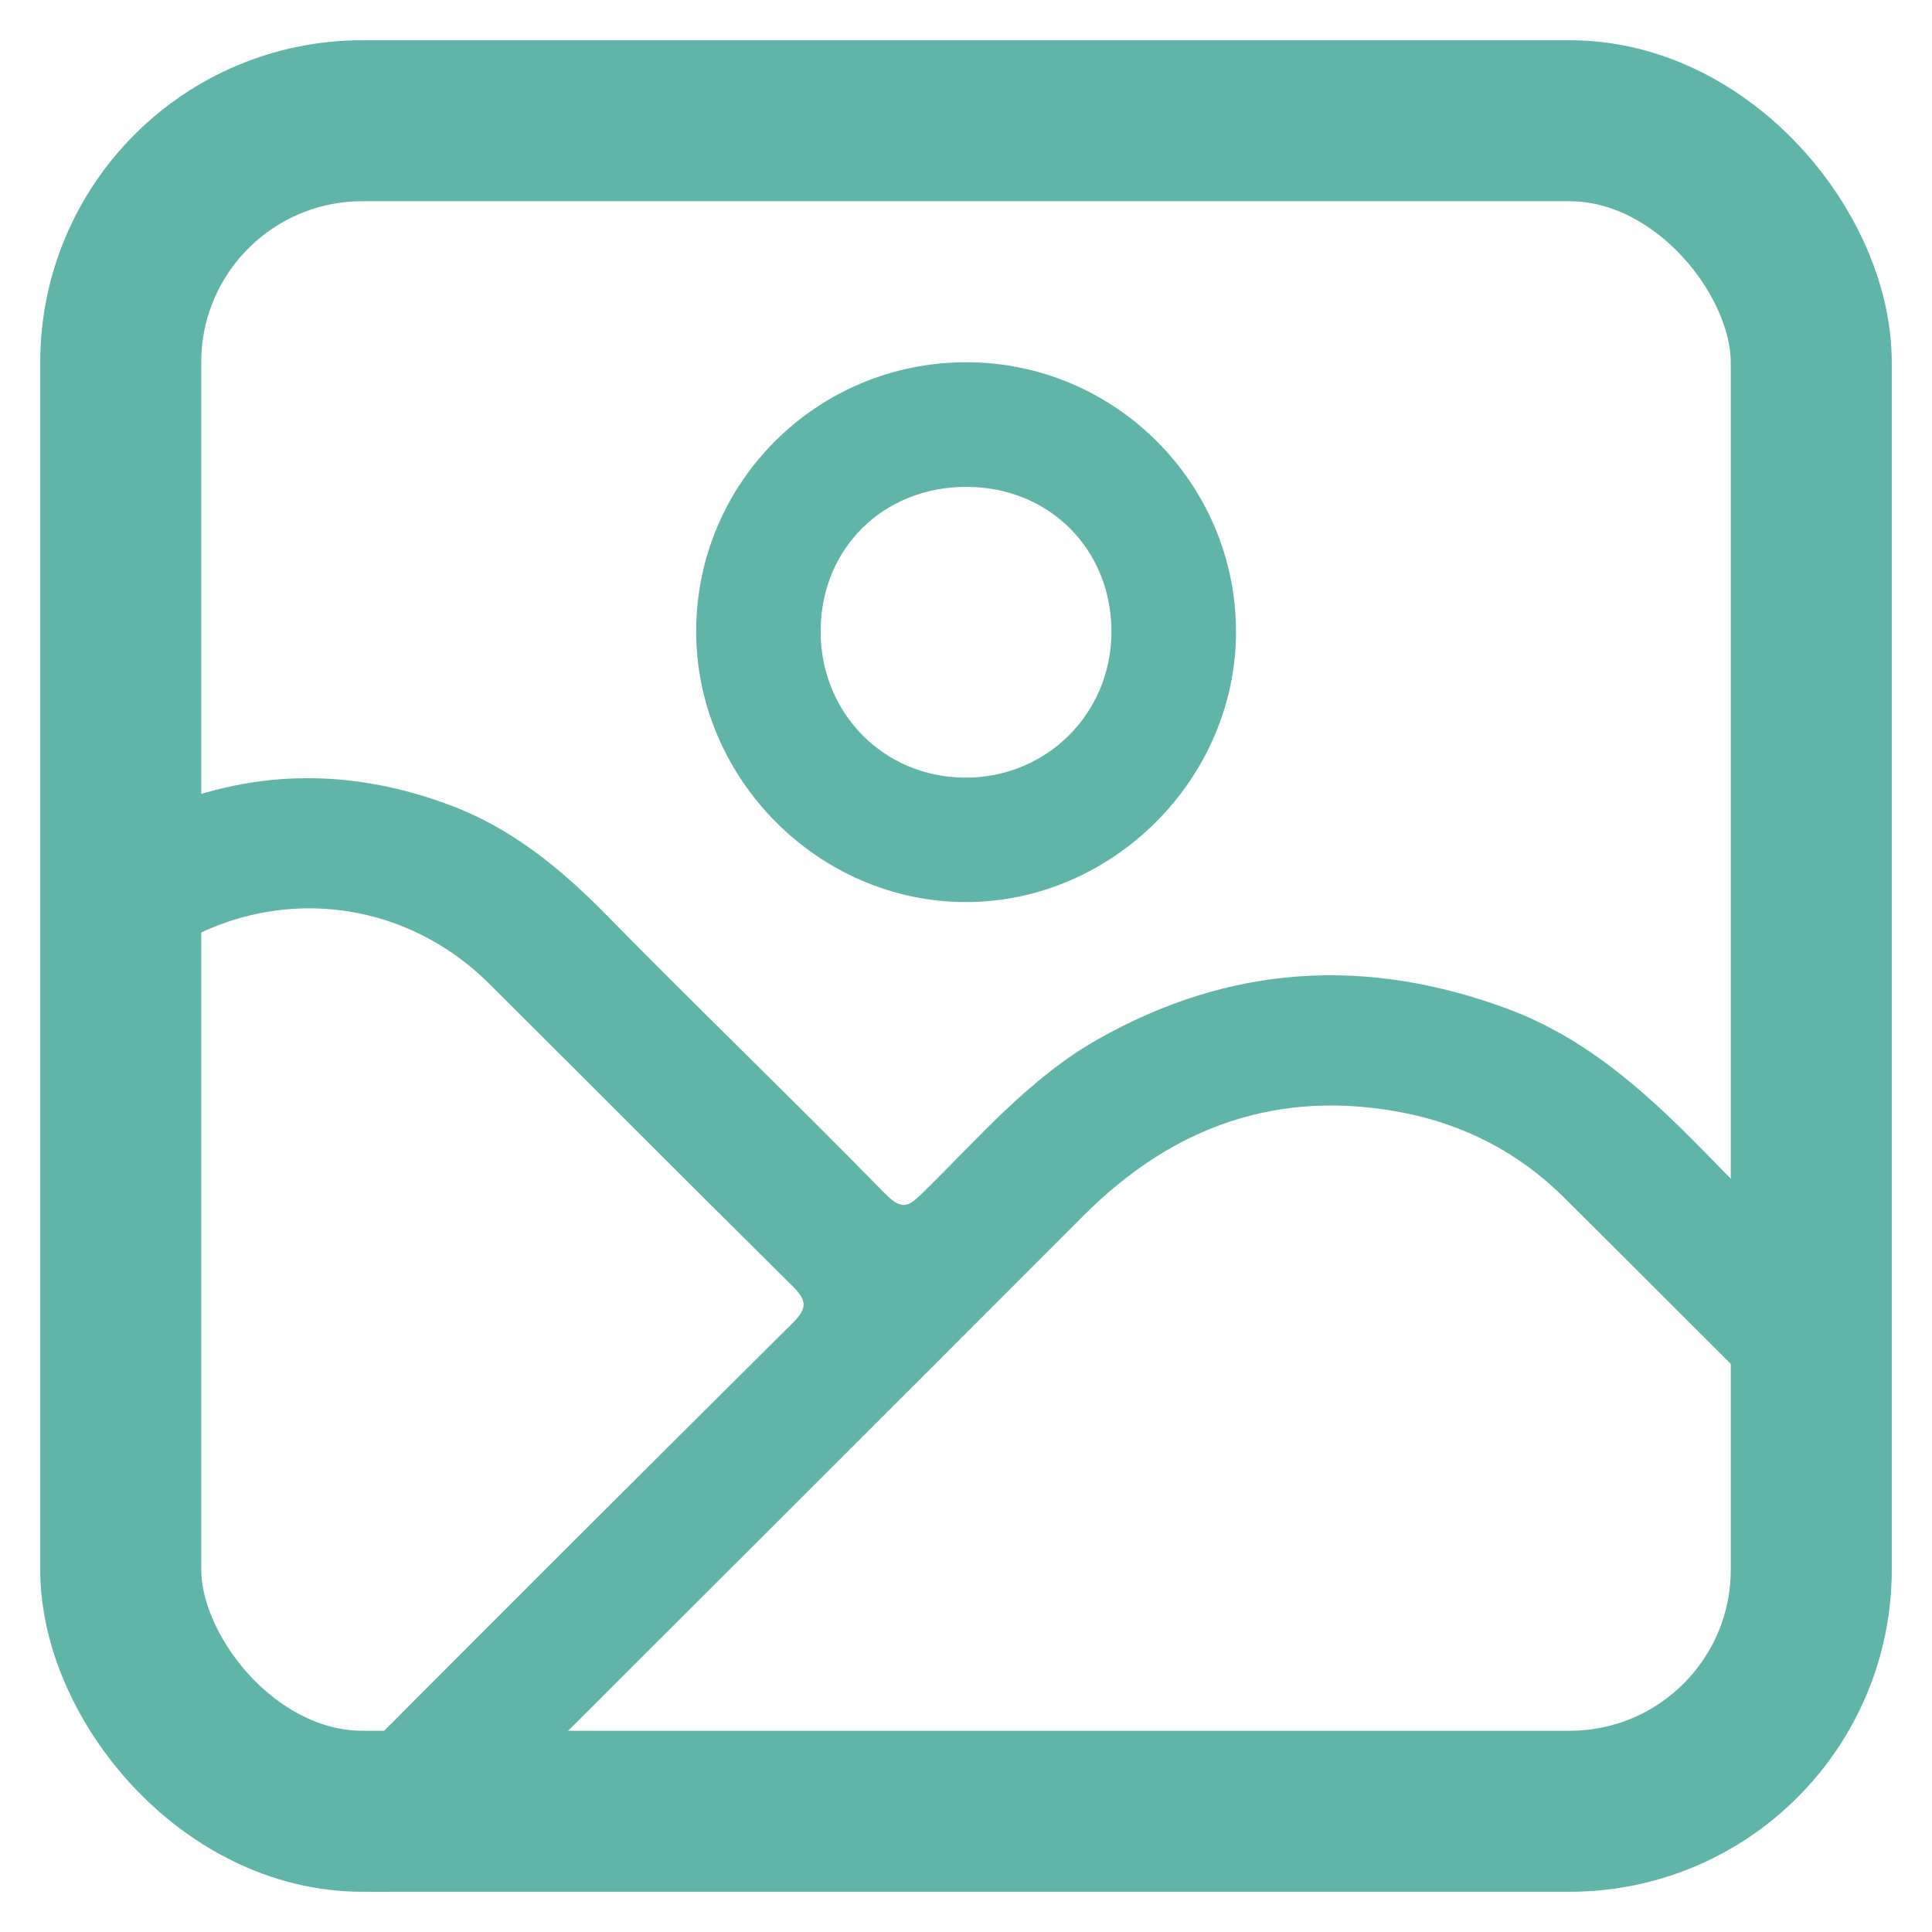 <svg width="24" height="24" viewBox="0 0 24 24" fill="none" xmlns="http://www.w3.org/2000/svg">
<rect x="1.5" y="1.5" width="21" height="21" rx="3" stroke="#61B4A8" stroke-width="2"/>
<path d="M22.232 15.38C21.918 15.065 21.604 14.75 21.294 14.431C20.542 13.658 19.769 12.918 18.727 12.532C16.971 11.881 15.279 11.982 13.639 12.91C12.779 13.397 12.153 14.144 11.462 14.818C11.292 14.984 11.209 15.046 10.996 14.829C9.854 13.662 8.675 12.53 7.531 11.364C6.966 10.789 6.358 10.291 5.601 10.006C4.349 9.534 3.102 9.546 1.872 10.097C1.851 10.107 1.831 10.115 1.813 10.123C1.468 10.872 1.199 11.734 1.541 12.394C1.576 12.261 1.649 12.15 1.777 12.043C3.067 10.972 4.888 11.037 6.077 12.22C7.333 13.469 8.581 14.726 9.841 15.972C10.015 16.145 10.04 16.243 9.85 16.432C7.778 18.488 5.715 20.553 3.655 22.621C3.729 22.733 3.8 22.846 3.875 22.955C4.029 23.181 4.214 23.396 4.489 23.469C4.739 23.535 4.978 23.489 5.2 23.39C5.195 23.388 5.19 23.385 5.185 23.382C5.422 23.142 5.648 22.909 5.877 22.679C8.405 20.154 10.935 17.631 13.459 15.102C14.565 13.993 15.876 13.522 17.424 13.821C18.189 13.969 18.869 14.319 19.428 14.875C20.369 15.809 21.304 16.751 22.247 17.684C22.326 17.762 22.38 17.843 22.415 17.933C22.814 17.237 22.549 16.277 22.241 15.392C22.237 15.388 22.233 15.383 22.23 15.38H22.232Z" fill="#61B4A8"/>
<path d="M8.648 7.841C8.65 5.993 10.149 4.5 12.003 4.5C13.85 4.5 15.354 6.004 15.354 7.849C15.354 9.674 13.82 11.207 11.996 11.206C10.17 11.204 8.647 9.674 8.648 7.841ZM12.012 6.048C10.978 6.044 10.199 6.808 10.194 7.834C10.19 8.855 10.975 9.655 11.986 9.66C12.996 9.665 13.8 8.87 13.807 7.86C13.813 6.831 13.04 6.052 12.012 6.048Z" fill="#61B4A8"/>
</svg>
